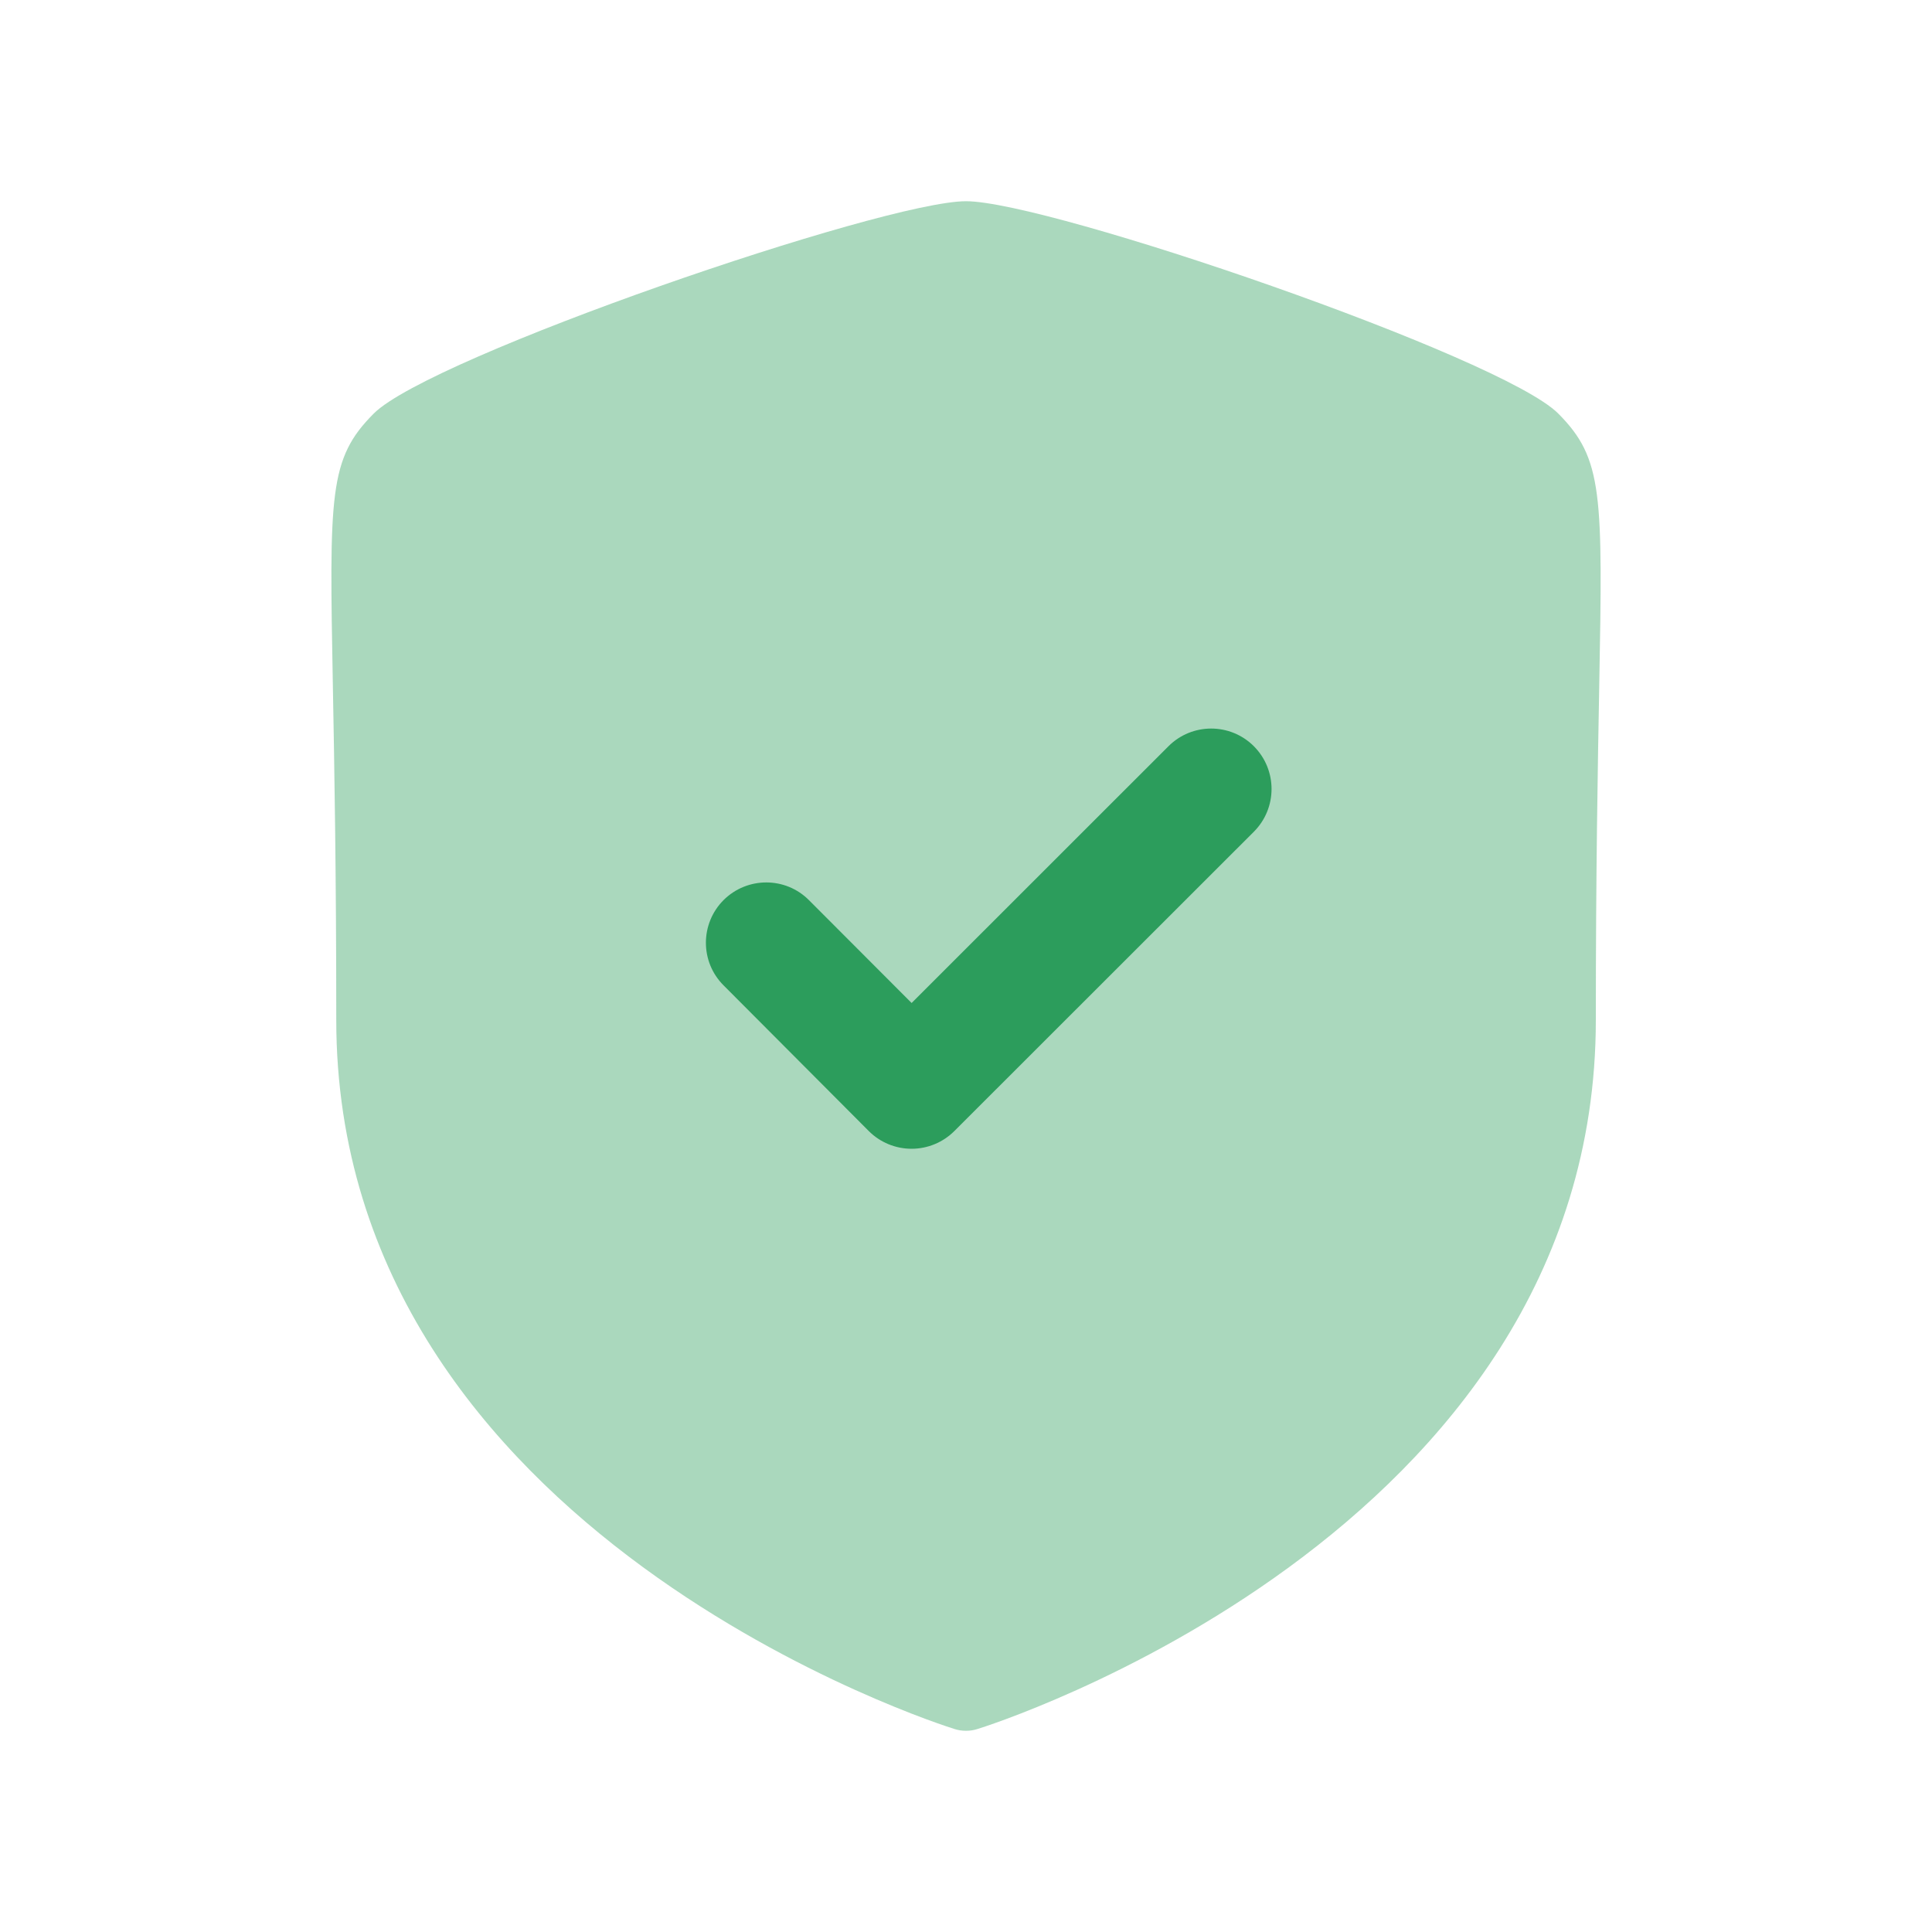 <?xml version="1.0" encoding="utf-8"?>
<svg xmlns="http://www.w3.org/2000/svg" fill="none" height="100%" overflow="visible" preserveAspectRatio="none" style="display: block;" viewBox="0 0 20 20" width="100%">
<g id="Shield done (1) 1">
<path clip-rule="evenodd" d="M16.131 4.281C15.545 3.692 10.855 2.083 10 2.083C9.145 2.083 4.456 3.692 3.869 4.281C3.402 4.749 3.409 5.111 3.446 7.112C3.461 7.923 3.481 9.028 3.481 10.558C3.481 15.898 9.815 17.879 9.879 17.898C9.918 17.911 9.959 17.917 10 17.917C10.041 17.917 10.081 17.911 10.121 17.898C10.185 17.879 16.52 15.898 16.52 10.558C16.52 9.033 16.54 7.929 16.555 7.118C16.591 5.112 16.597 4.75 16.131 4.281Z" fill="#2C9D5C" fill-rule="evenodd" id="Vector" opacity="0.4"/>
<path d="M9.878 11.71L12.98 8.61C13.224 8.365 13.224 7.97 12.98 7.725C12.736 7.481 12.34 7.481 12.096 7.725L9.437 10.383L8.375 9.319C8.132 9.074 7.736 9.074 7.491 9.317C7.247 9.561 7.246 9.956 7.49 10.2L8.994 11.709C9.111 11.826 9.27 11.892 9.437 11.892C9.602 11.892 9.761 11.826 9.878 11.71Z" fill="#2C9D5C" id="Vector_2"/>
</g>
</svg>